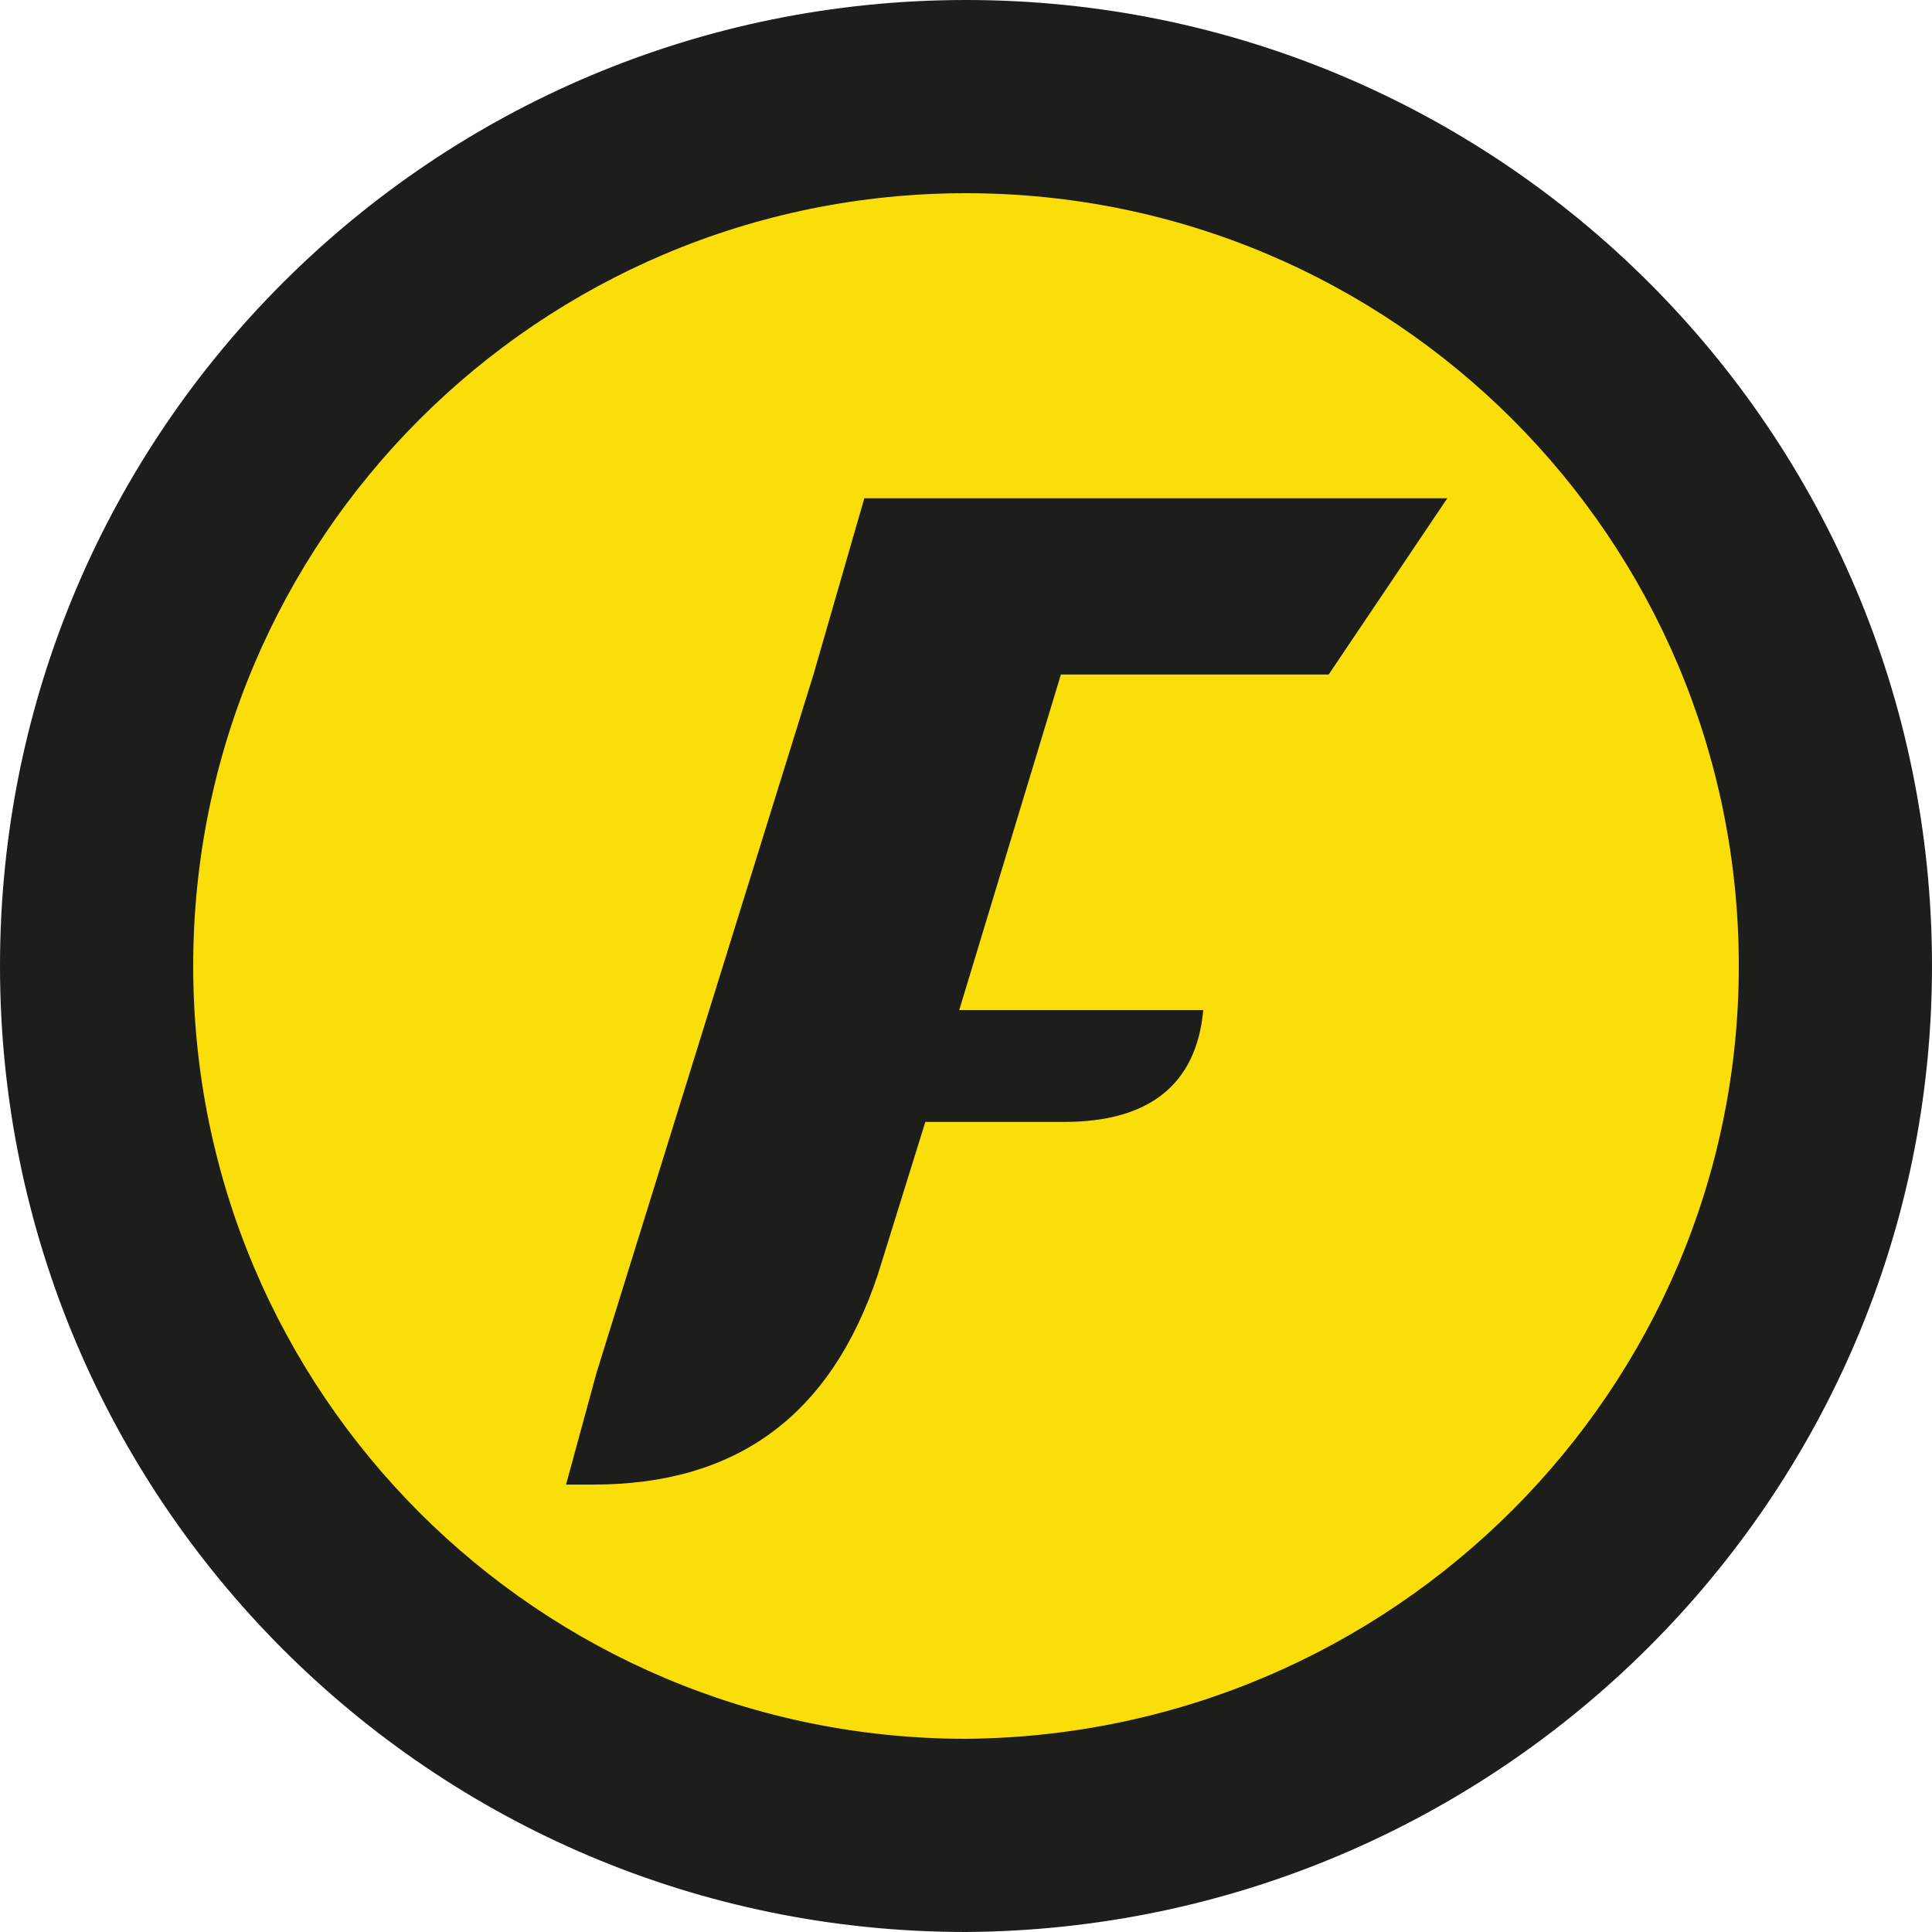 <?xml version="1.0" encoding="utf-8"?>
<!-- Generator: Adobe Illustrator 23.0.1, SVG Export Plug-In . SVG Version: 6.00 Build 0)  -->
<svg version="1.1" id="Layer_1" xmlns="http://www.w3.org/2000/svg" xmlns:xlink="http://www.w3.org/1999/xlink" x="0px" y="0px"
	 viewBox="0 0 57 57" style="enable-background:new 0 0 57 57;" xml:space="preserve">
<style type="text/css">
	.st0{fill:#1D1D1B;}
	.st1{fill:#FADE0A;}
</style>
<g>
	<g>
		<path class="st0" d="M57,28.5C57,12.7,44.2,0,28.5,0C12.8,0,0,12.7,0,28.5c0,15.7,12.7,28.5,28.5,28.5C44.2,56.9,57,44.2,57,28.5z
			"/>
	</g>
	<path class="st1" d="M51.3,28.5c0-12.6-10.2-22.8-22.8-22.8C15.9,5.7,5.7,15.9,5.7,28.5c0,12.6,10.2,22.8,22.8,22.8
		C41.1,51.2,51.3,41,51.3,28.5z"/>
	<path class="st0" d="M17.6,40.5L24,19.9l1.5-5.2l17.2,0l-3.5,5.2l-7.9,0l-3,9.9l7.2,0c-0.2,2.2-1.6,3.3-4.1,3.3l-4.1,0l-1.4,4.5
		c-1.4,4.2-4.2,6.2-8.4,6.2l-0.8,0L17.6,40.5z"/>
</g>
</svg>
